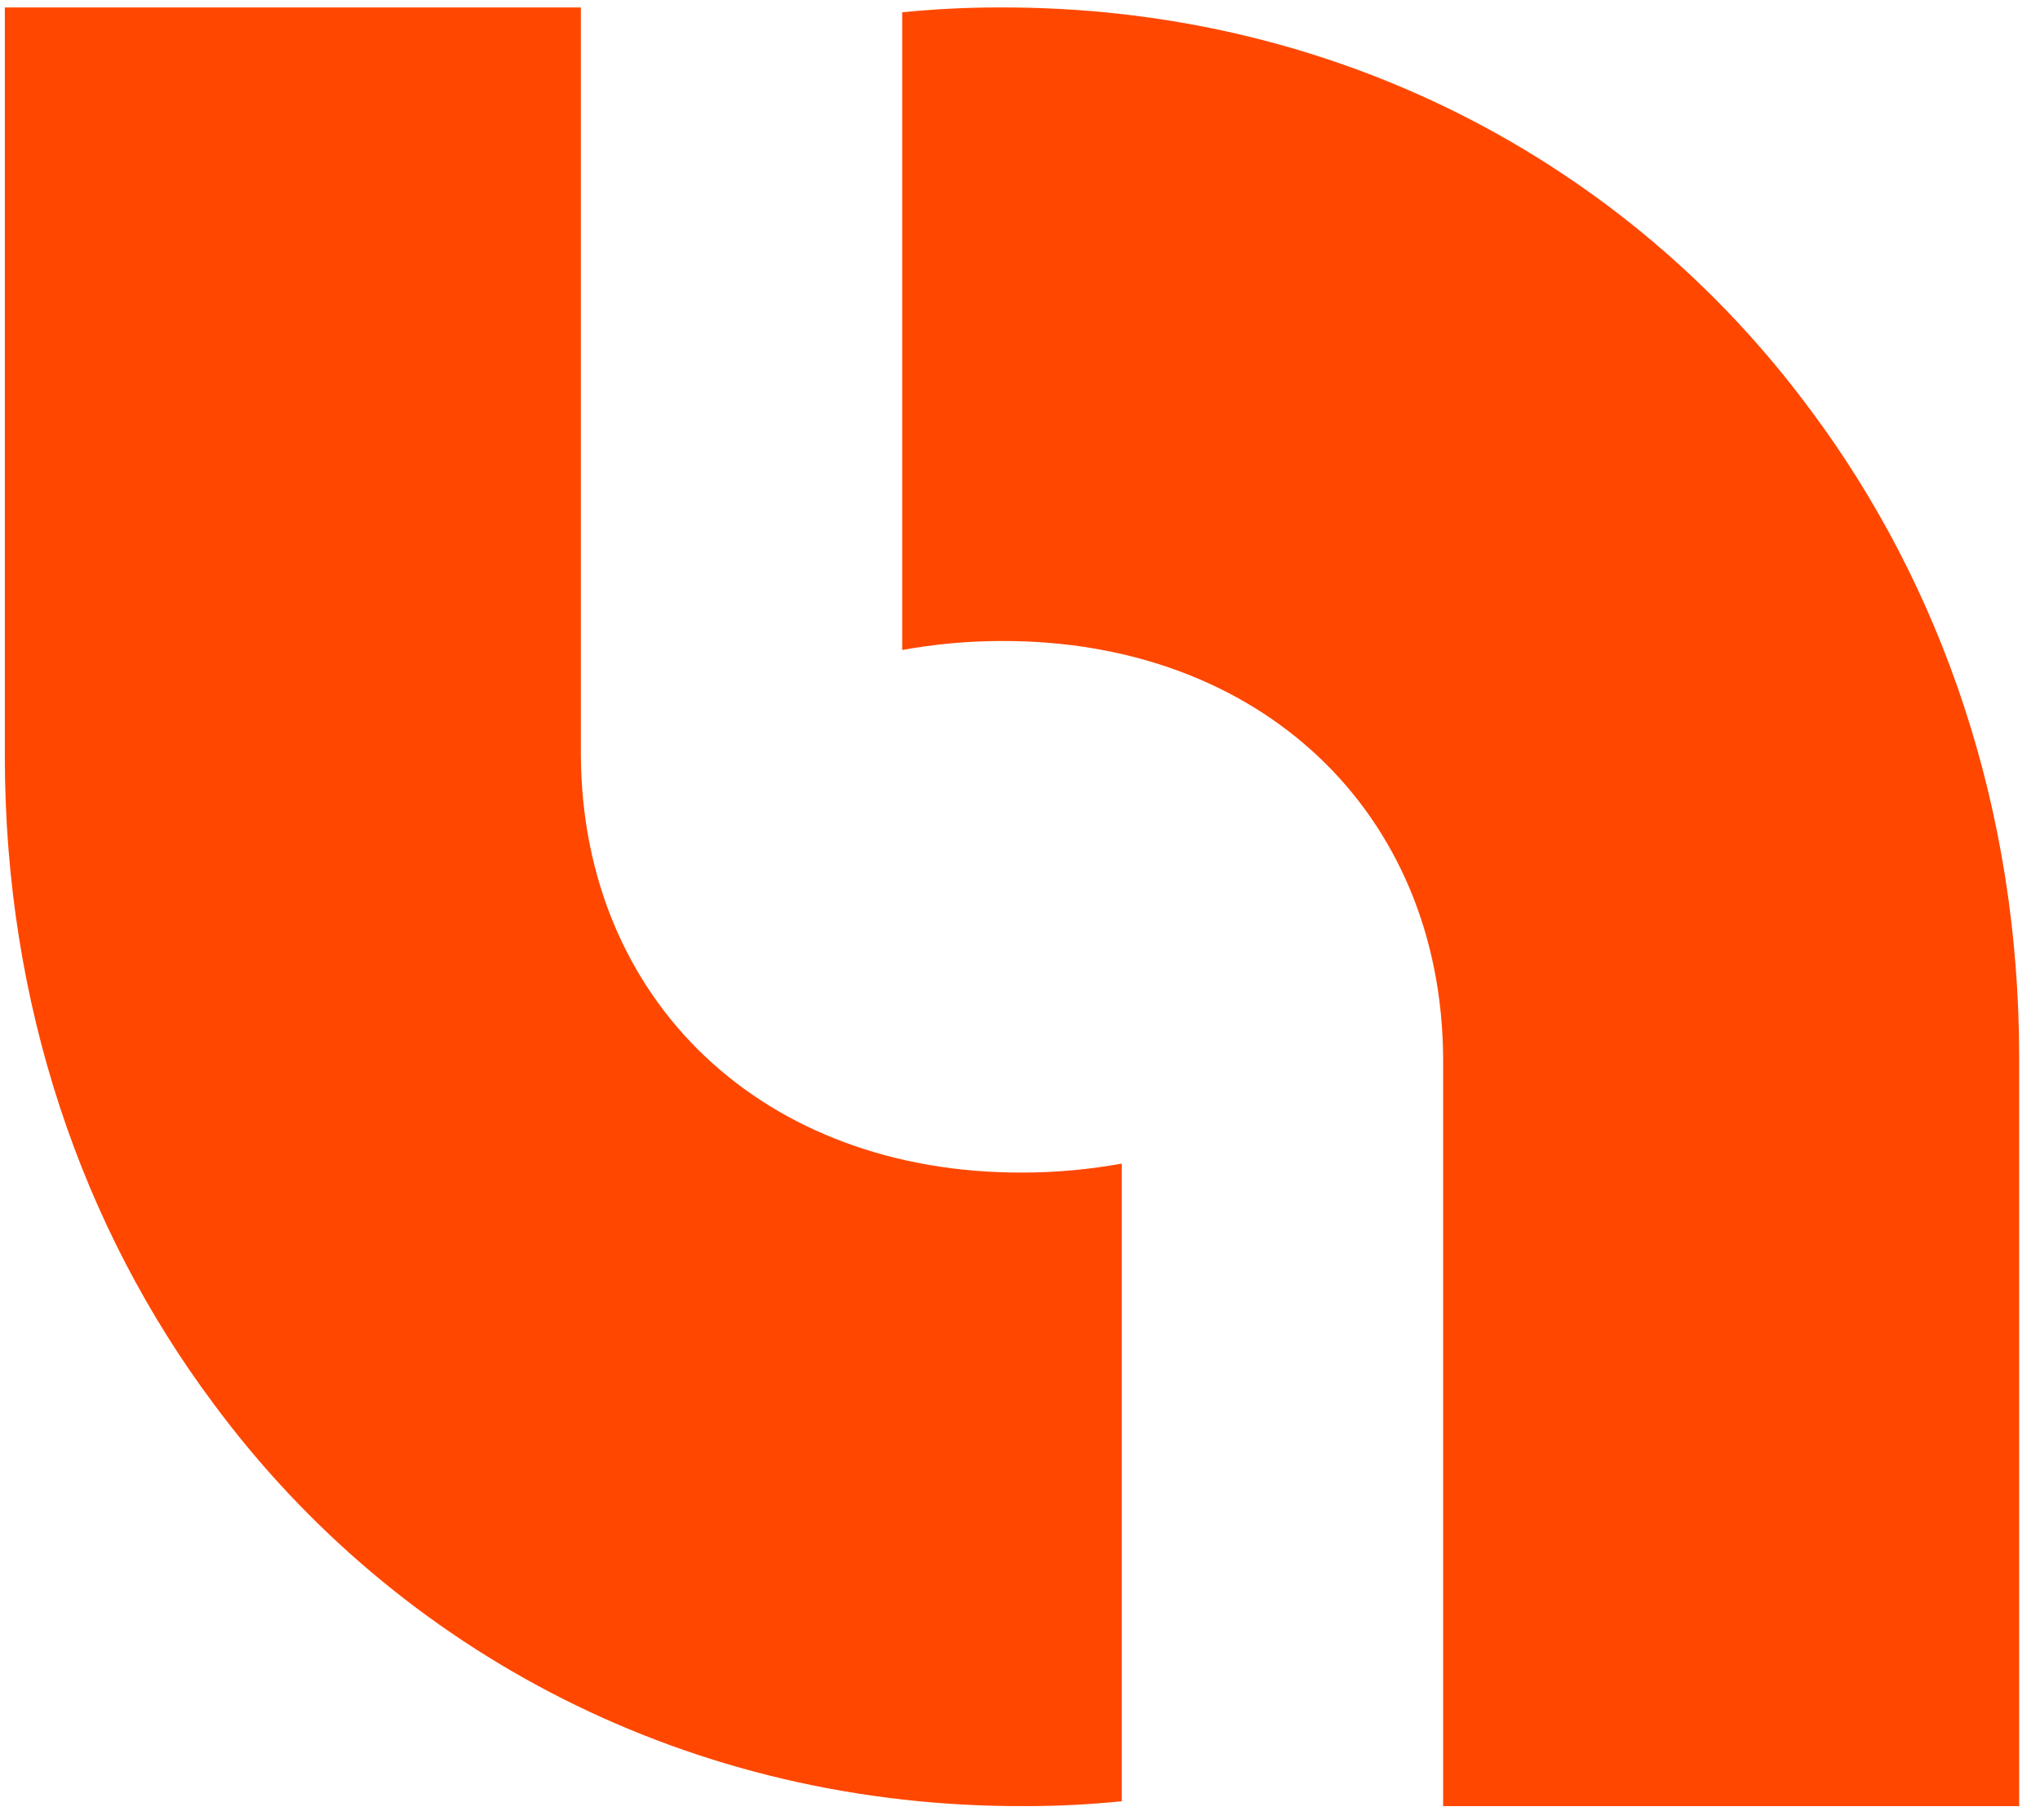 <?xml version="1.0" encoding="utf-8"?>
<svg width="93px" height="83px" viewBox="0 0 93 83" fill="none" xmlns="http://www.w3.org/2000/svg" xmlns:bx="https://boxy-svg.com">
  <defs>
    <bx:grid x="0" y="0" width="92.825" height="83.016"/>
  </defs>
  <path d="M 92.05 82.36 L 65.79 82.36 L 65.79 48.27 C 65.73 37.04 57.46 29.2 45.67 29.23 C 44.08 29.23 42.57 29.38 41.13 29.64 L 41.13 0.56 C 42.55 0.42 44.01 0.34 45.47 0.34 C 60.81 0.26 74.14 7.35 82.52 18.67 C 88.55 26.74 92.05 36.93 92.05 48.21 L 92.05 82.36 Z" fill="#FF4700"/>
  <path d="M 0.22 0.34 L 26.48 0.34 L 26.48 34.43 C 26.54 45.66 34.81 53.5 46.6 53.47 C 48.19 53.47 49.7 53.32 51.14 53.06 L 51.14 82.14 C 49.72 82.28 48.26 82.36 46.8 82.36 C 31.46 82.44 18.13 75.35 9.75 64.03 C 3.72 55.96 0.22 45.77 0.22 34.49 L 0.22 0.34 Z" fill="#FF4700"/>
</svg>